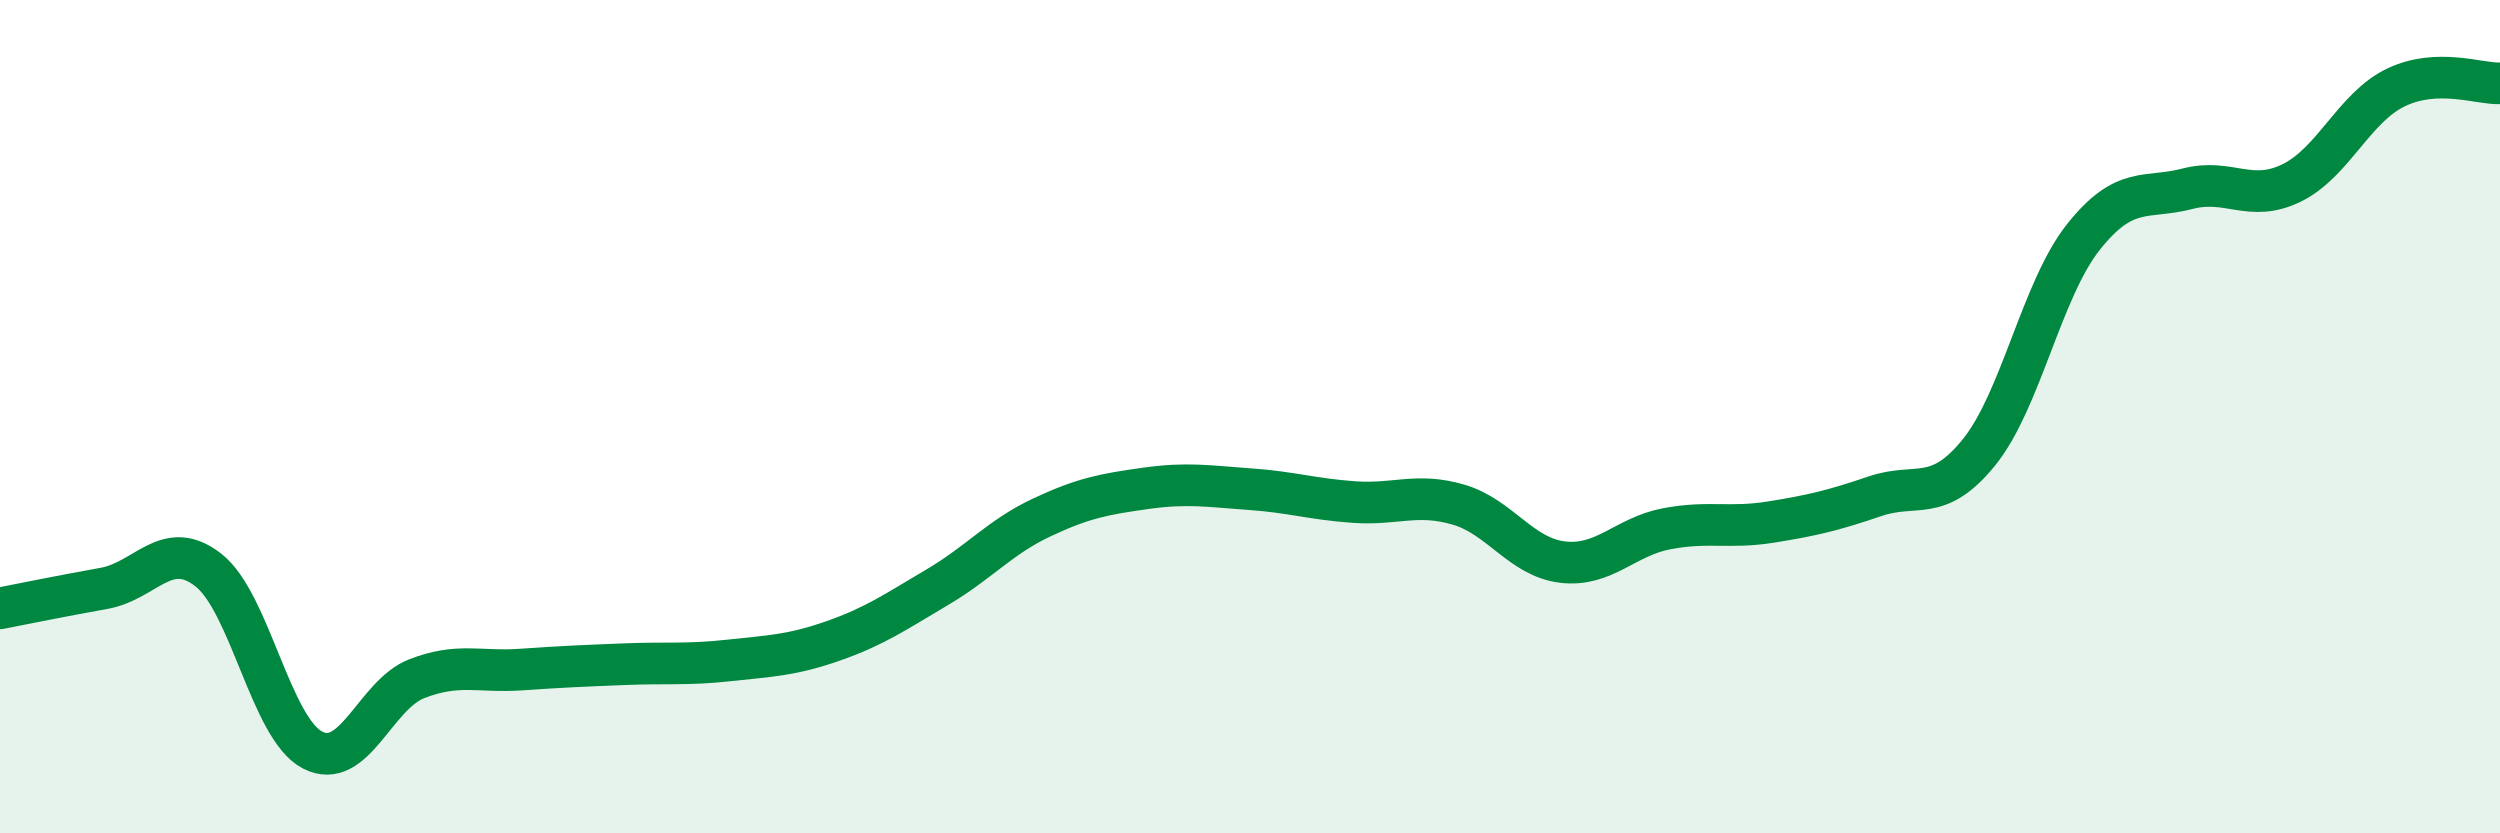 
    <svg width="60" height="20" viewBox="0 0 60 20" xmlns="http://www.w3.org/2000/svg">
      <path
        d="M 0,14.6 C 0.5,14.5 1.5,14.3 2.5,14.12 C 3.5,13.94 4,12.9 5,13.68 C 6,14.46 6.5,17.48 7.5,18 C 8.5,18.52 9,16.68 10,16.29 C 11,15.9 11.5,16.14 12.5,16.07 C 13.5,16 14,15.98 15,15.94 C 16,15.9 16.5,15.96 17.5,15.85 C 18.5,15.74 19,15.73 20,15.38 C 21,15.03 21.5,14.68 22.5,14.09 C 23.5,13.5 24,12.89 25,12.42 C 26,11.95 26.5,11.86 27.5,11.72 C 28.5,11.58 29,11.67 30,11.74 C 31,11.81 31.5,11.98 32.5,12.05 C 33.5,12.12 34,11.82 35,12.11 C 36,12.4 36.5,13.37 37.5,13.49 C 38.5,13.61 39,12.88 40,12.69 C 41,12.5 41.5,12.69 42.5,12.53 C 43.5,12.37 44,12.25 45,11.91 C 46,11.57 46.5,12.09 47.5,10.85 C 48.5,9.61 49,6.95 50,5.69 C 51,4.43 51.5,4.79 52.5,4.53 C 53.5,4.27 54,4.88 55,4.39 C 56,3.9 56.5,2.58 57.5,2.1 C 58.5,1.62 59.5,2.02 60,2L60 20L0 20Z"
        fill="#008740"
        opacity="0.1"
        stroke-linecap="round"
        stroke-linejoin="round"
      />
      <path
        d="M 0,14.6 C 0.5,14.5 1.5,14.3 2.5,14.12 C 3.5,13.94 4,12.9 5,13.68 C 6,14.46 6.5,17.48 7.5,18 C 8.5,18.52 9,16.68 10,16.29 C 11,15.9 11.5,16.14 12.5,16.07 C 13.5,16 14,15.98 15,15.94 C 16,15.9 16.5,15.96 17.5,15.85 C 18.5,15.74 19,15.73 20,15.38 C 21,15.03 21.5,14.68 22.5,14.09 C 23.5,13.5 24,12.89 25,12.42 C 26,11.95 26.5,11.86 27.5,11.72 C 28.5,11.58 29,11.67 30,11.74 C 31,11.81 31.5,11.98 32.5,12.05 C 33.5,12.12 34,11.82 35,12.11 C 36,12.4 36.5,13.37 37.5,13.49 C 38.5,13.61 39,12.88 40,12.69 C 41,12.5 41.5,12.69 42.5,12.53 C 43.5,12.37 44,12.25 45,11.91 C 46,11.57 46.5,12.09 47.5,10.85 C 48.5,9.61 49,6.95 50,5.69 C 51,4.43 51.5,4.79 52.5,4.53 C 53.5,4.27 54,4.88 55,4.39 C 56,3.9 56.5,2.58 57.5,2.1 C 58.5,1.62 59.5,2.02 60,2"
        stroke="#008740"
        stroke-width="1"
        fill="none"
        stroke-linecap="round"
        stroke-linejoin="round"
      />
    </svg>
  